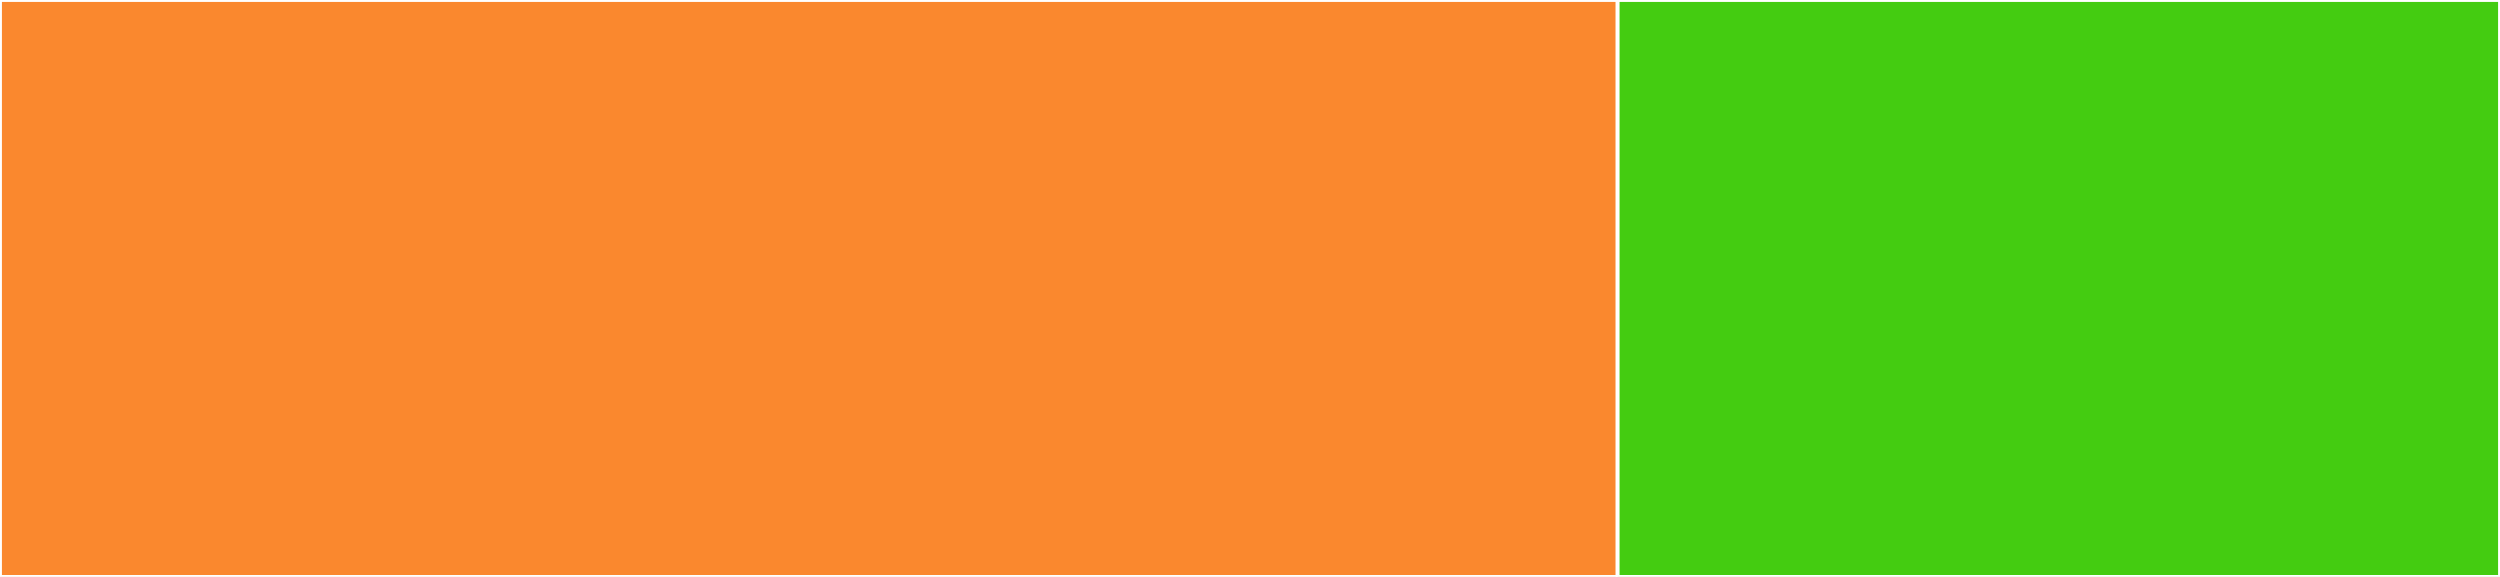 <svg baseProfile="full" width="650" height="150" viewBox="0 0 650 150" version="1.1"
xmlns="http://www.w3.org/2000/svg" xmlns:ev="http://www.w3.org/2001/xml-events"
xmlns:xlink="http://www.w3.org/1999/xlink">

<rect x="0" y="0" width="650" height="150" fill="#333333" stroke="none"/>

<style>rect.s{mask:url(#mask);}</style>
<defs>
  <pattern id="white" width="4" height="4" patternUnits="userSpaceOnUse" patternTransform="rotate(45)">
    <rect width="2" height="2" transform="translate(0,0)" fill="white"></rect>
  </pattern>
  <mask id="mask">
    <rect x="0" y="0" width="100%" height="100%" fill="url(#white)"></rect>
  </mask>
</defs>

<rect x="0" y="0" width="420.588" height="150.0" fill="#fa882e" stroke="white" stroke-width="1" class=" tooltipped" data-content="Elements/ElementSponsor.php"><title>Elements/ElementSponsor.php</title></rect>
<rect x="420.588" y="0" width="229.412" height="150.0" fill="#4c1" stroke="white" stroke-width="1" class=" tooltipped" data-content="Model/Sponsor.php"><title>Model/Sponsor.php</title></rect>
</svg>